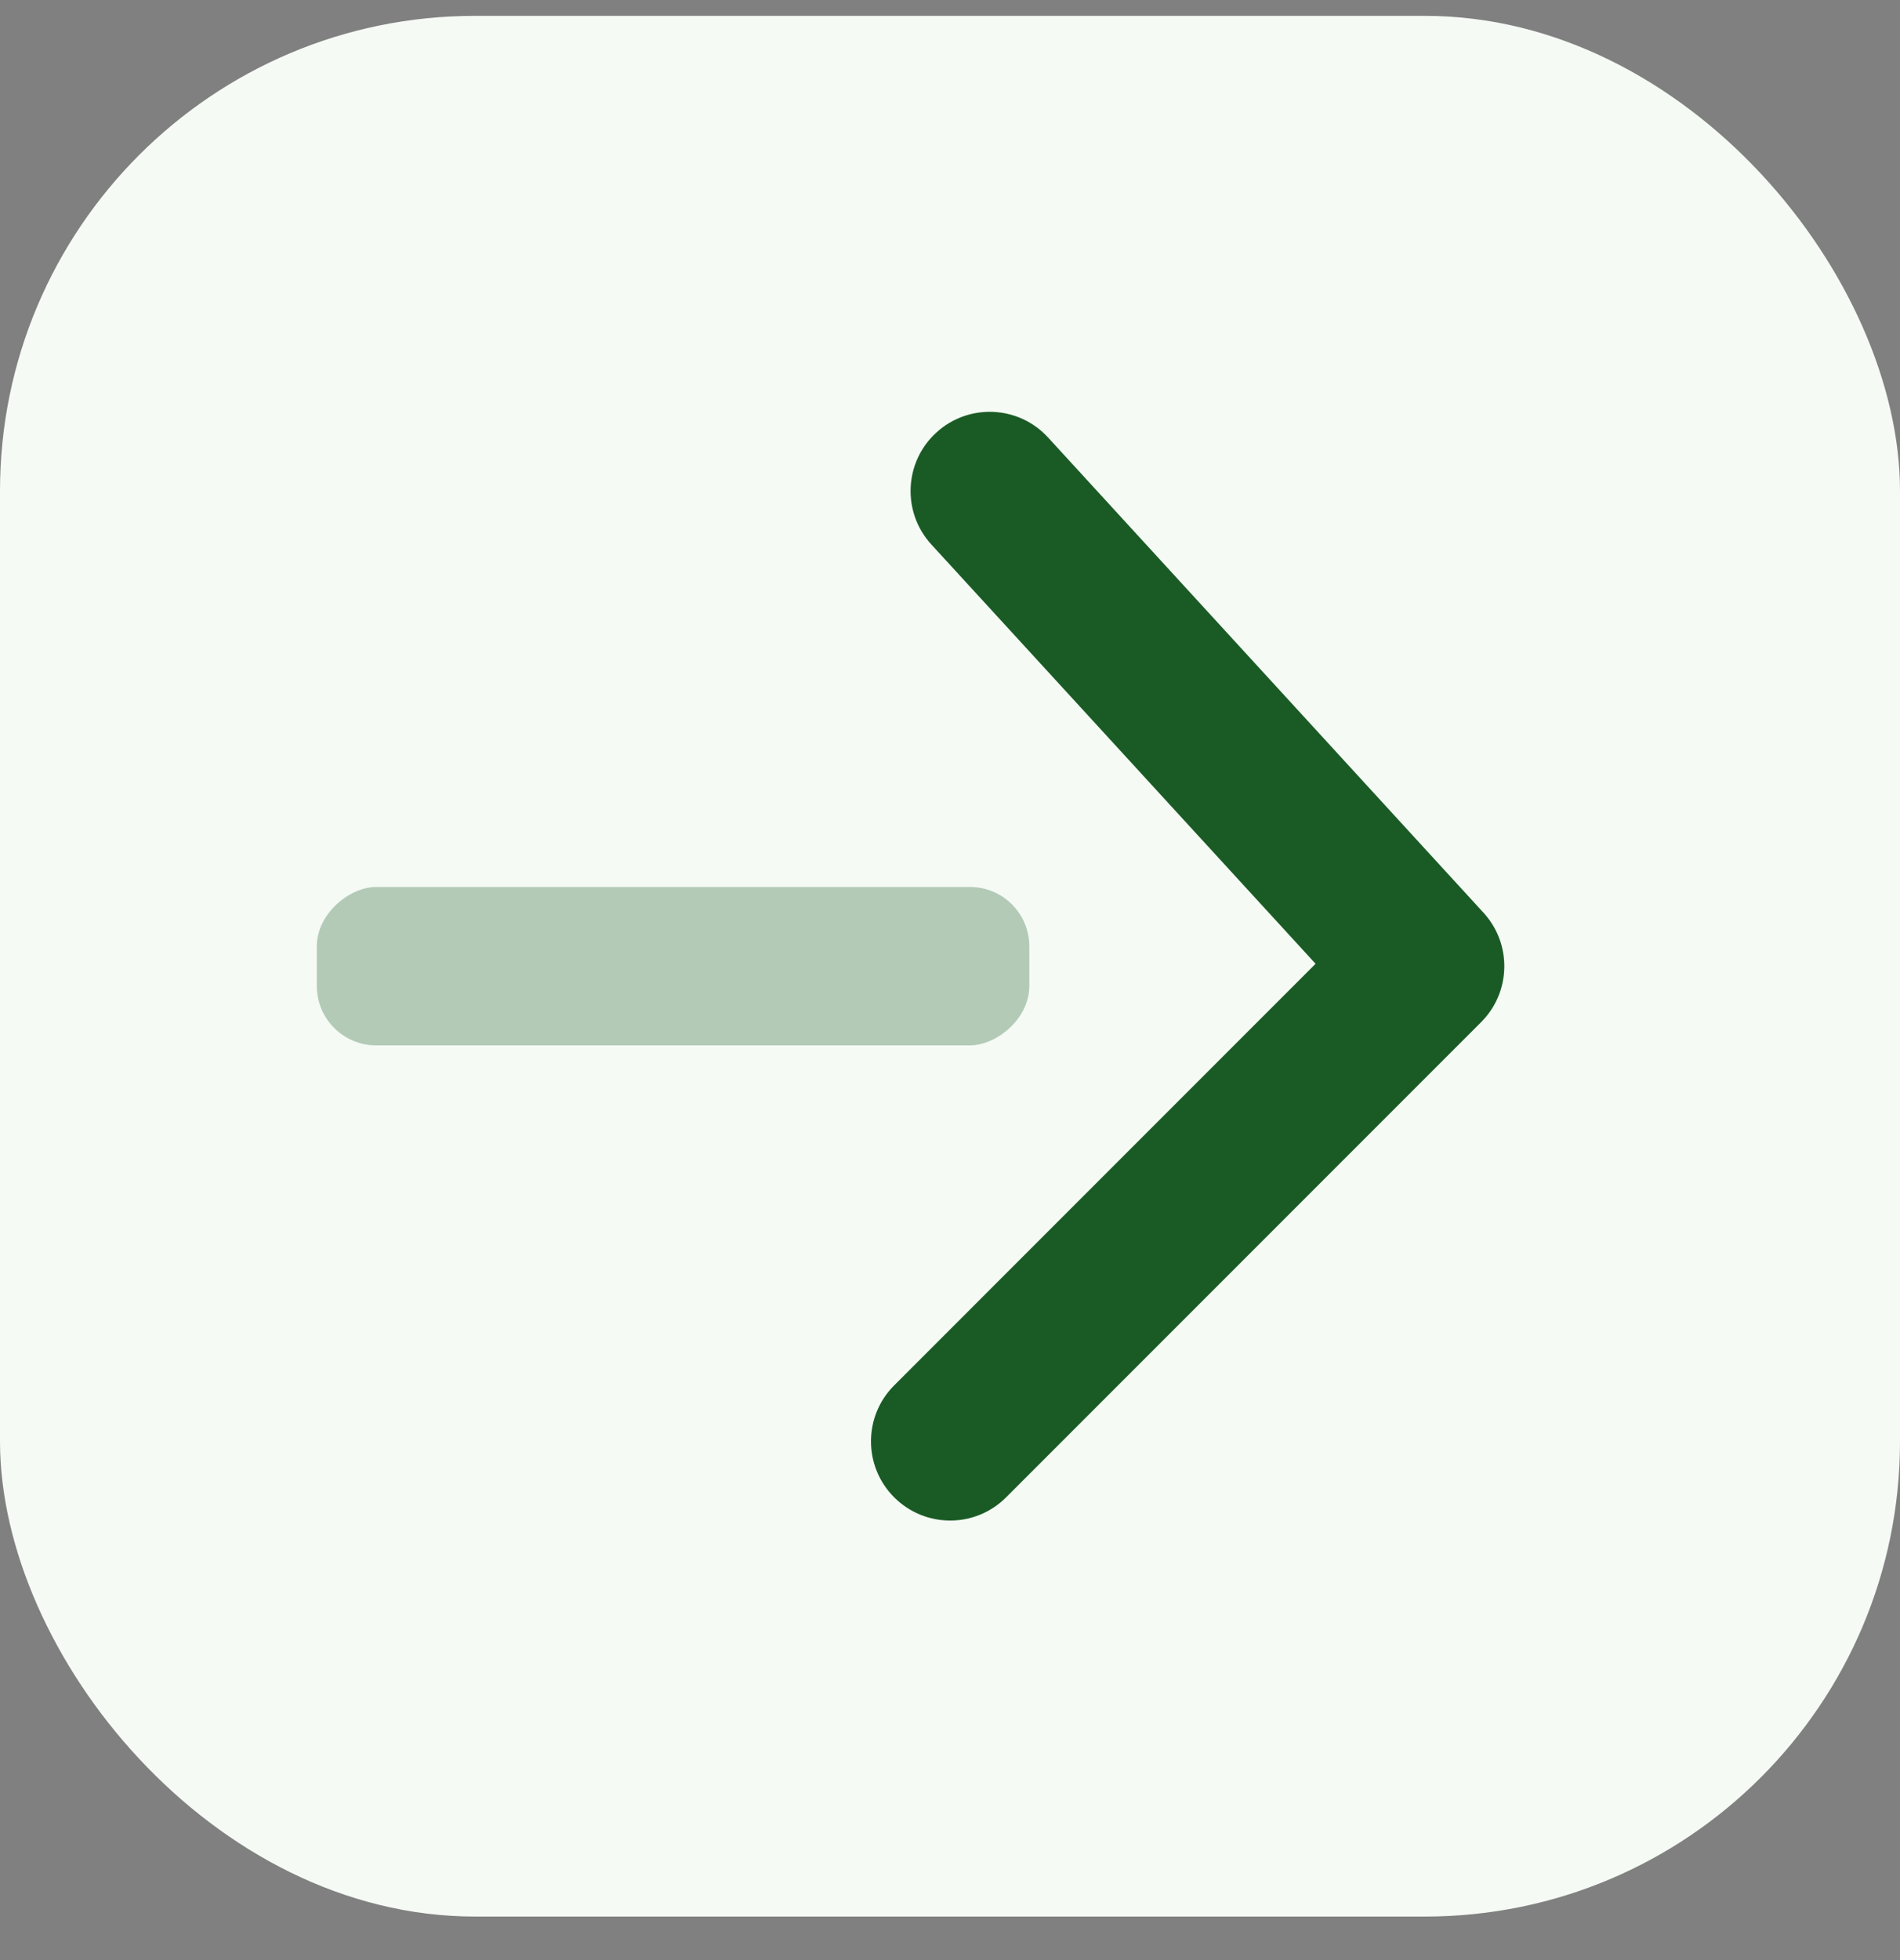 <svg width="32" height="33" viewBox="0 0 32 33" fill="none" xmlns="http://www.w3.org/2000/svg">
<rect x="0" y="0" width="32" height="33" fill="#808080" stroke="none"/>
<rect y="0.267" width="32" height="32" rx="8" fill="#F5FAF5"/>
<rect opacity="0.3" x="5.336" y="17.6" width="2.667" height="12" rx="1" transform="rotate(-90 5.336 17.6)" fill="#1A5B25"/>
<path d="M15.06 23.324C14.539 23.844 14.539 24.689 15.06 25.209C15.581 25.73 16.425 25.73 16.945 25.209L24.945 17.209C25.45 16.705 25.468 15.892 24.985 15.366L17.652 7.366C17.155 6.823 16.311 6.786 15.768 7.284C15.226 7.781 15.189 8.625 15.686 9.167L22.157 16.226L15.06 23.324Z" fill="#1A5B25"/>
</svg>
